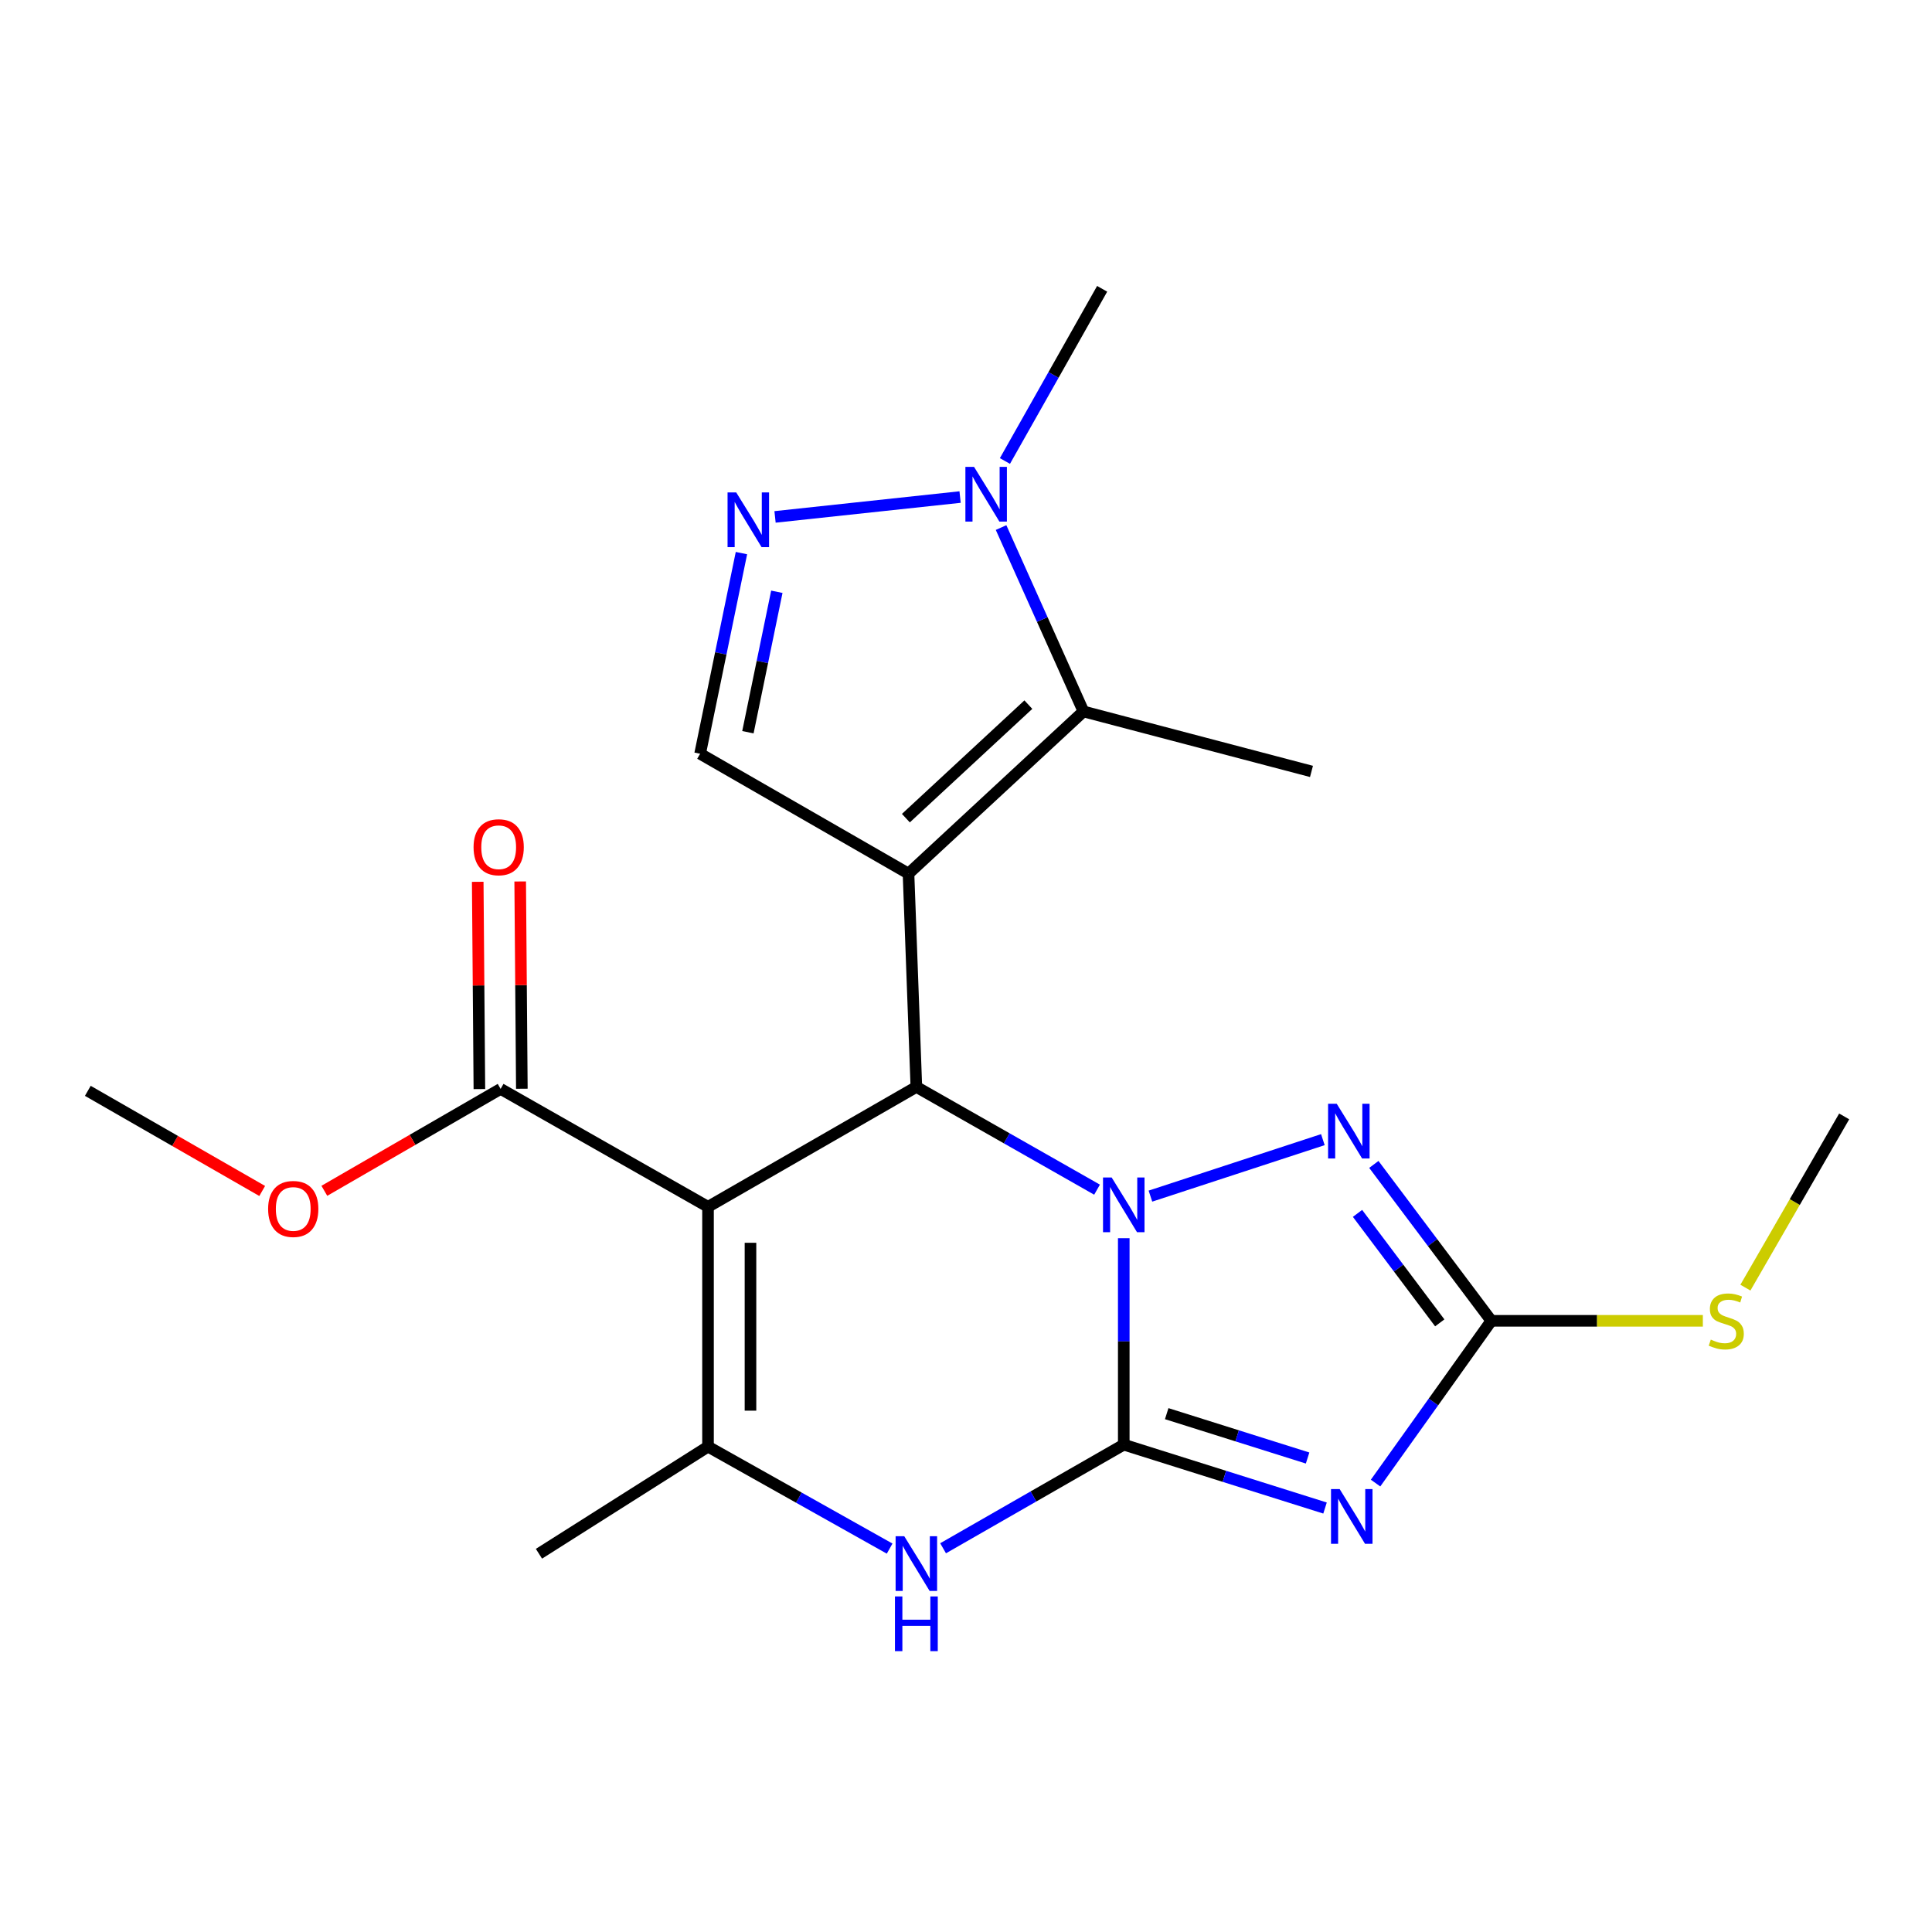 <?xml version='1.0' encoding='iso-8859-1'?>
<svg version='1.1' baseProfile='full'
              xmlns='http://www.w3.org/2000/svg'
                      xmlns:rdkit='http://www.rdkit.org/xml'
                      xmlns:xlink='http://www.w3.org/1999/xlink'
                  xml:space='preserve'
width='1000px' height='1000px' viewBox='0 0 1000 1000'>
<!-- END OF HEADER -->
<rect style='opacity:1.0;fill:#FFFFFF;stroke:none' width='1000' height='1000' x='0' y='0'> </rect>
<path class='bond-0' d='M 581.658,640.896 L 581.658,694.323' style='fill:none;fill-rule:evenodd;stroke:#0000FF;stroke-width:6px;stroke-linecap:butt;stroke-linejoin:miter;stroke-opacity:1' />
<path class='bond-0' d='M 581.658,694.323 L 581.658,747.749' style='fill:none;fill-rule:evenodd;stroke:#000000;stroke-width:6px;stroke-linecap:butt;stroke-linejoin:miter;stroke-opacity:1' />
<path class='bond-2' d='M 567.83,615.77 L 521.069,589.179' style='fill:none;fill-rule:evenodd;stroke:#0000FF;stroke-width:6px;stroke-linecap:butt;stroke-linejoin:miter;stroke-opacity:1' />
<path class='bond-2' d='M 521.069,589.179 L 474.307,562.588' style='fill:none;fill-rule:evenodd;stroke:#000000;stroke-width:6px;stroke-linecap:butt;stroke-linejoin:miter;stroke-opacity:1' />
<path class='bond-5' d='M 595.462,619.111 L 684.713,589.875' style='fill:none;fill-rule:evenodd;stroke:#0000FF;stroke-width:6px;stroke-linecap:butt;stroke-linejoin:miter;stroke-opacity:1' />
<path class='bond-3' d='M 581.658,747.749 L 633.747,764.151' style='fill:none;fill-rule:evenodd;stroke:#000000;stroke-width:6px;stroke-linecap:butt;stroke-linejoin:miter;stroke-opacity:1' />
<path class='bond-3' d='M 633.747,764.151 L 685.836,780.553' style='fill:none;fill-rule:evenodd;stroke:#0000FF;stroke-width:6px;stroke-linecap:butt;stroke-linejoin:miter;stroke-opacity:1' />
<path class='bond-3' d='M 603.886,731.704 L 640.348,743.186' style='fill:none;fill-rule:evenodd;stroke:#000000;stroke-width:6px;stroke-linecap:butt;stroke-linejoin:miter;stroke-opacity:1' />
<path class='bond-3' d='M 640.348,743.186 L 676.811,754.667' style='fill:none;fill-rule:evenodd;stroke:#0000FF;stroke-width:6px;stroke-linecap:butt;stroke-linejoin:miter;stroke-opacity:1' />
<path class='bond-6' d='M 581.658,747.749 L 534.899,774.567' style='fill:none;fill-rule:evenodd;stroke:#000000;stroke-width:6px;stroke-linecap:butt;stroke-linejoin:miter;stroke-opacity:1' />
<path class='bond-6' d='M 534.899,774.567 L 488.141,801.385' style='fill:none;fill-rule:evenodd;stroke:#0000FF;stroke-width:6px;stroke-linecap:butt;stroke-linejoin:miter;stroke-opacity:1' />
<path class='bond-1' d='M 470.241,452.184 L 474.307,562.588' style='fill:none;fill-rule:evenodd;stroke:#000000;stroke-width:6px;stroke-linecap:butt;stroke-linejoin:miter;stroke-opacity:1' />
<path class='bond-9' d='M 470.241,452.184 L 560.801,368.243' style='fill:none;fill-rule:evenodd;stroke:#000000;stroke-width:6px;stroke-linecap:butt;stroke-linejoin:miter;stroke-opacity:1' />
<path class='bond-9' d='M 468.882,423.473 L 532.274,364.714' style='fill:none;fill-rule:evenodd;stroke:#000000;stroke-width:6px;stroke-linecap:butt;stroke-linejoin:miter;stroke-opacity:1' />
<path class='bond-11' d='M 470.241,452.184 L 362.377,390.138' style='fill:none;fill-rule:evenodd;stroke:#000000;stroke-width:6px;stroke-linecap:butt;stroke-linejoin:miter;stroke-opacity:1' />
<path class='bond-4' d='M 474.307,562.588 L 366.468,624.646' style='fill:none;fill-rule:evenodd;stroke:#000000;stroke-width:6px;stroke-linecap:butt;stroke-linejoin:miter;stroke-opacity:1' />
<path class='bond-22' d='M 711.99,767.639 L 741.951,725.645' style='fill:none;fill-rule:evenodd;stroke:#0000FF;stroke-width:6px;stroke-linecap:butt;stroke-linejoin:miter;stroke-opacity:1' />
<path class='bond-22' d='M 741.951,725.645 L 771.912,683.652' style='fill:none;fill-rule:evenodd;stroke:#000000;stroke-width:6px;stroke-linecap:butt;stroke-linejoin:miter;stroke-opacity:1' />
<path class='bond-7' d='M 366.468,624.646 L 366.468,748.775' style='fill:none;fill-rule:evenodd;stroke:#000000;stroke-width:6px;stroke-linecap:butt;stroke-linejoin:miter;stroke-opacity:1' />
<path class='bond-7' d='M 388.449,643.266 L 388.449,730.156' style='fill:none;fill-rule:evenodd;stroke:#000000;stroke-width:6px;stroke-linecap:butt;stroke-linejoin:miter;stroke-opacity:1' />
<path class='bond-13' d='M 366.468,624.646 L 259.118,563.614' style='fill:none;fill-rule:evenodd;stroke:#000000;stroke-width:6px;stroke-linecap:butt;stroke-linejoin:miter;stroke-opacity:1' />
<path class='bond-8' d='M 711.099,602.702 L 741.505,643.177' style='fill:none;fill-rule:evenodd;stroke:#0000FF;stroke-width:6px;stroke-linecap:butt;stroke-linejoin:miter;stroke-opacity:1' />
<path class='bond-8' d='M 741.505,643.177 L 771.912,683.652' style='fill:none;fill-rule:evenodd;stroke:#000000;stroke-width:6px;stroke-linecap:butt;stroke-linejoin:miter;stroke-opacity:1' />
<path class='bond-8' d='M 702.647,628.047 L 723.931,656.379' style='fill:none;fill-rule:evenodd;stroke:#0000FF;stroke-width:6px;stroke-linecap:butt;stroke-linejoin:miter;stroke-opacity:1' />
<path class='bond-8' d='M 723.931,656.379 L 745.216,684.712' style='fill:none;fill-rule:evenodd;stroke:#000000;stroke-width:6px;stroke-linecap:butt;stroke-linejoin:miter;stroke-opacity:1' />
<path class='bond-23' d='M 460.475,801.554 L 413.472,775.165' style='fill:none;fill-rule:evenodd;stroke:#0000FF;stroke-width:6px;stroke-linecap:butt;stroke-linejoin:miter;stroke-opacity:1' />
<path class='bond-23' d='M 413.472,775.165 L 366.468,748.775' style='fill:none;fill-rule:evenodd;stroke:#000000;stroke-width:6px;stroke-linecap:butt;stroke-linejoin:miter;stroke-opacity:1' />
<path class='bond-17' d='M 366.468,748.775 L 278.961,804.215' style='fill:none;fill-rule:evenodd;stroke:#000000;stroke-width:6px;stroke-linecap:butt;stroke-linejoin:miter;stroke-opacity:1' />
<path class='bond-15' d='M 771.912,683.652 L 826.652,683.652' style='fill:none;fill-rule:evenodd;stroke:#000000;stroke-width:6px;stroke-linecap:butt;stroke-linejoin:miter;stroke-opacity:1' />
<path class='bond-15' d='M 826.652,683.652 L 881.393,683.652' style='fill:none;fill-rule:evenodd;stroke:#CCCC00;stroke-width:6px;stroke-linecap:butt;stroke-linejoin:miter;stroke-opacity:1' />
<path class='bond-12' d='M 560.801,368.243 L 539.477,320.654' style='fill:none;fill-rule:evenodd;stroke:#000000;stroke-width:6px;stroke-linecap:butt;stroke-linejoin:miter;stroke-opacity:1' />
<path class='bond-12' d='M 539.477,320.654 L 518.153,273.065' style='fill:none;fill-rule:evenodd;stroke:#0000FF;stroke-width:6px;stroke-linecap:butt;stroke-linejoin:miter;stroke-opacity:1' />
<path class='bond-18' d='M 560.801,368.243 L 678.824,399.285' style='fill:none;fill-rule:evenodd;stroke:#000000;stroke-width:6px;stroke-linecap:butt;stroke-linejoin:miter;stroke-opacity:1' />
<path class='bond-10' d='M 383.771,286.289 L 373.074,338.213' style='fill:none;fill-rule:evenodd;stroke:#0000FF;stroke-width:6px;stroke-linecap:butt;stroke-linejoin:miter;stroke-opacity:1' />
<path class='bond-10' d='M 373.074,338.213 L 362.377,390.138' style='fill:none;fill-rule:evenodd;stroke:#000000;stroke-width:6px;stroke-linecap:butt;stroke-linejoin:miter;stroke-opacity:1' />
<path class='bond-10' d='M 402.091,306.301 L 394.603,342.649' style='fill:none;fill-rule:evenodd;stroke:#0000FF;stroke-width:6px;stroke-linecap:butt;stroke-linejoin:miter;stroke-opacity:1' />
<path class='bond-10' d='M 394.603,342.649 L 387.115,378.996' style='fill:none;fill-rule:evenodd;stroke:#000000;stroke-width:6px;stroke-linecap:butt;stroke-linejoin:miter;stroke-opacity:1' />
<path class='bond-24' d='M 401.161,267.553 L 496.941,257.272' style='fill:none;fill-rule:evenodd;stroke:#0000FF;stroke-width:6px;stroke-linecap:butt;stroke-linejoin:miter;stroke-opacity:1' />
<path class='bond-19' d='M 520.148,238.612 L 545.31,194.05' style='fill:none;fill-rule:evenodd;stroke:#0000FF;stroke-width:6px;stroke-linecap:butt;stroke-linejoin:miter;stroke-opacity:1' />
<path class='bond-19' d='M 545.31,194.05 L 570.472,149.488' style='fill:none;fill-rule:evenodd;stroke:#000000;stroke-width:6px;stroke-linecap:butt;stroke-linejoin:miter;stroke-opacity:1' />
<path class='bond-14' d='M 270.108,563.526 L 269.678,509.887' style='fill:none;fill-rule:evenodd;stroke:#000000;stroke-width:6px;stroke-linecap:butt;stroke-linejoin:miter;stroke-opacity:1' />
<path class='bond-14' d='M 269.678,509.887 L 269.249,456.248' style='fill:none;fill-rule:evenodd;stroke:#FF0000;stroke-width:6px;stroke-linecap:butt;stroke-linejoin:miter;stroke-opacity:1' />
<path class='bond-14' d='M 248.128,563.701 L 247.699,510.063' style='fill:none;fill-rule:evenodd;stroke:#000000;stroke-width:6px;stroke-linecap:butt;stroke-linejoin:miter;stroke-opacity:1' />
<path class='bond-14' d='M 247.699,510.063 L 247.27,456.424' style='fill:none;fill-rule:evenodd;stroke:#FF0000;stroke-width:6px;stroke-linecap:butt;stroke-linejoin:miter;stroke-opacity:1' />
<path class='bond-16' d='M 259.118,563.614 L 213.498,589.989' style='fill:none;fill-rule:evenodd;stroke:#000000;stroke-width:6px;stroke-linecap:butt;stroke-linejoin:miter;stroke-opacity:1' />
<path class='bond-16' d='M 213.498,589.989 L 167.879,616.364' style='fill:none;fill-rule:evenodd;stroke:#FF0000;stroke-width:6px;stroke-linecap:butt;stroke-linejoin:miter;stroke-opacity:1' />
<path class='bond-20' d='M 903.42,666.478 L 928.983,622.165' style='fill:none;fill-rule:evenodd;stroke:#CCCC00;stroke-width:6px;stroke-linecap:butt;stroke-linejoin:miter;stroke-opacity:1' />
<path class='bond-20' d='M 928.983,622.165 L 954.545,577.852' style='fill:none;fill-rule:evenodd;stroke:#000000;stroke-width:6px;stroke-linecap:butt;stroke-linejoin:miter;stroke-opacity:1' />
<path class='bond-21' d='M 135.714,616.446 L 90.584,590.531' style='fill:none;fill-rule:evenodd;stroke:#FF0000;stroke-width:6px;stroke-linecap:butt;stroke-linejoin:miter;stroke-opacity:1' />
<path class='bond-21' d='M 90.584,590.531 L 45.455,564.615' style='fill:none;fill-rule:evenodd;stroke:#000000;stroke-width:6px;stroke-linecap:butt;stroke-linejoin:miter;stroke-opacity:1' />
<path  class='atom-0' d='M 575.398 609.473
L 584.678 624.473
Q 585.598 625.953, 587.078 628.633
Q 588.558 631.313, 588.638 631.473
L 588.638 609.473
L 592.398 609.473
L 592.398 637.793
L 588.518 637.793
L 578.558 621.393
Q 577.398 619.473, 576.158 617.273
Q 574.958 615.073, 574.598 614.393
L 574.598 637.793
L 570.918 637.793
L 570.918 609.473
L 575.398 609.473
' fill='#0000FF'/>
<path  class='atom-4' d='M 693.409 770.749
L 702.689 785.749
Q 703.609 787.229, 705.089 789.909
Q 706.569 792.589, 706.649 792.749
L 706.649 770.749
L 710.409 770.749
L 710.409 799.069
L 706.529 799.069
L 696.569 782.669
Q 695.409 780.749, 694.169 778.549
Q 692.969 776.349, 692.609 775.669
L 692.609 799.069
L 688.929 799.069
L 688.929 770.749
L 693.409 770.749
' fill='#0000FF'/>
<path  class='atom-6' d='M 691.895 571.312
L 701.175 586.312
Q 702.095 587.792, 703.575 590.472
Q 705.055 593.152, 705.135 593.312
L 705.135 571.312
L 708.895 571.312
L 708.895 599.632
L 705.015 599.632
L 695.055 583.232
Q 693.895 581.312, 692.655 579.112
Q 691.455 576.912, 691.095 576.232
L 691.095 599.632
L 687.415 599.632
L 687.415 571.312
L 691.895 571.312
' fill='#0000FF'/>
<path  class='atom-7' d='M 468.047 795.159
L 477.327 810.159
Q 478.247 811.639, 479.727 814.319
Q 481.207 816.999, 481.287 817.159
L 481.287 795.159
L 485.047 795.159
L 485.047 823.479
L 481.167 823.479
L 471.207 807.079
Q 470.047 805.159, 468.807 802.959
Q 467.607 800.759, 467.247 800.079
L 467.247 823.479
L 463.567 823.479
L 463.567 795.159
L 468.047 795.159
' fill='#0000FF'/>
<path  class='atom-7' d='M 463.227 826.311
L 467.067 826.311
L 467.067 838.351
L 481.547 838.351
L 481.547 826.311
L 485.387 826.311
L 485.387 854.631
L 481.547 854.631
L 481.547 841.551
L 467.067 841.551
L 467.067 854.631
L 463.227 854.631
L 463.227 826.311
' fill='#0000FF'/>
<path  class='atom-11' d='M 381.065 254.878
L 390.345 269.878
Q 391.265 271.358, 392.745 274.038
Q 394.225 276.718, 394.305 276.878
L 394.305 254.878
L 398.065 254.878
L 398.065 283.198
L 394.185 283.198
L 384.225 266.798
Q 383.065 264.878, 381.825 262.678
Q 380.625 260.478, 380.265 259.798
L 380.265 283.198
L 376.585 283.198
L 376.585 254.878
L 381.065 254.878
' fill='#0000FF'/>
<path  class='atom-13' d='M 504.169 241.665
L 513.449 256.665
Q 514.369 258.145, 515.849 260.825
Q 517.329 263.505, 517.409 263.665
L 517.409 241.665
L 521.169 241.665
L 521.169 269.985
L 517.289 269.985
L 507.329 253.585
Q 506.169 251.665, 504.929 249.465
Q 503.729 247.265, 503.369 246.585
L 503.369 269.985
L 499.689 269.985
L 499.689 241.665
L 504.169 241.665
' fill='#0000FF'/>
<path  class='atom-15' d='M 245.116 438.527
Q 245.116 431.727, 248.476 427.927
Q 251.836 424.127, 258.116 424.127
Q 264.396 424.127, 267.756 427.927
Q 271.116 431.727, 271.116 438.527
Q 271.116 445.407, 267.716 449.327
Q 264.316 453.207, 258.116 453.207
Q 251.876 453.207, 248.476 449.327
Q 245.116 445.447, 245.116 438.527
M 258.116 450.007
Q 262.436 450.007, 264.756 447.127
Q 267.116 444.207, 267.116 438.527
Q 267.116 432.967, 264.756 430.167
Q 262.436 427.327, 258.116 427.327
Q 253.796 427.327, 251.436 430.127
Q 249.116 432.927, 249.116 438.527
Q 249.116 444.247, 251.436 447.127
Q 253.796 450.007, 258.116 450.007
' fill='#FF0000'/>
<path  class='atom-16' d='M 885.513 693.372
Q 885.833 693.492, 887.153 694.052
Q 888.473 694.612, 889.913 694.972
Q 891.393 695.292, 892.833 695.292
Q 895.513 695.292, 897.073 694.012
Q 898.633 692.692, 898.633 690.412
Q 898.633 688.852, 897.833 687.892
Q 897.073 686.932, 895.873 686.412
Q 894.673 685.892, 892.673 685.292
Q 890.153 684.532, 888.633 683.812
Q 887.153 683.092, 886.073 681.572
Q 885.033 680.052, 885.033 677.492
Q 885.033 673.932, 887.433 671.732
Q 889.873 669.532, 894.673 669.532
Q 897.953 669.532, 901.673 671.092
L 900.753 674.172
Q 897.353 672.772, 894.793 672.772
Q 892.033 672.772, 890.513 673.932
Q 888.993 675.052, 889.033 677.012
Q 889.033 678.532, 889.793 679.452
Q 890.593 680.372, 891.713 680.892
Q 892.873 681.412, 894.793 682.012
Q 897.353 682.812, 898.873 683.612
Q 900.393 684.412, 901.473 686.052
Q 902.593 687.652, 902.593 690.412
Q 902.593 694.332, 899.953 696.452
Q 897.353 698.532, 892.993 698.532
Q 890.473 698.532, 888.553 697.972
Q 886.673 697.452, 884.433 696.532
L 885.513 693.372
' fill='#CCCC00'/>
<path  class='atom-17' d='M 138.779 625.752
Q 138.779 618.952, 142.139 615.152
Q 145.499 611.352, 151.779 611.352
Q 158.059 611.352, 161.419 615.152
Q 164.779 618.952, 164.779 625.752
Q 164.779 632.632, 161.379 636.552
Q 157.979 640.432, 151.779 640.432
Q 145.539 640.432, 142.139 636.552
Q 138.779 632.672, 138.779 625.752
M 151.779 637.232
Q 156.099 637.232, 158.419 634.352
Q 160.779 631.432, 160.779 625.752
Q 160.779 620.192, 158.419 617.392
Q 156.099 614.552, 151.779 614.552
Q 147.459 614.552, 145.099 617.352
Q 142.779 620.152, 142.779 625.752
Q 142.779 631.472, 145.099 634.352
Q 147.459 637.232, 151.779 637.232
' fill='#FF0000'/>
</svg>
